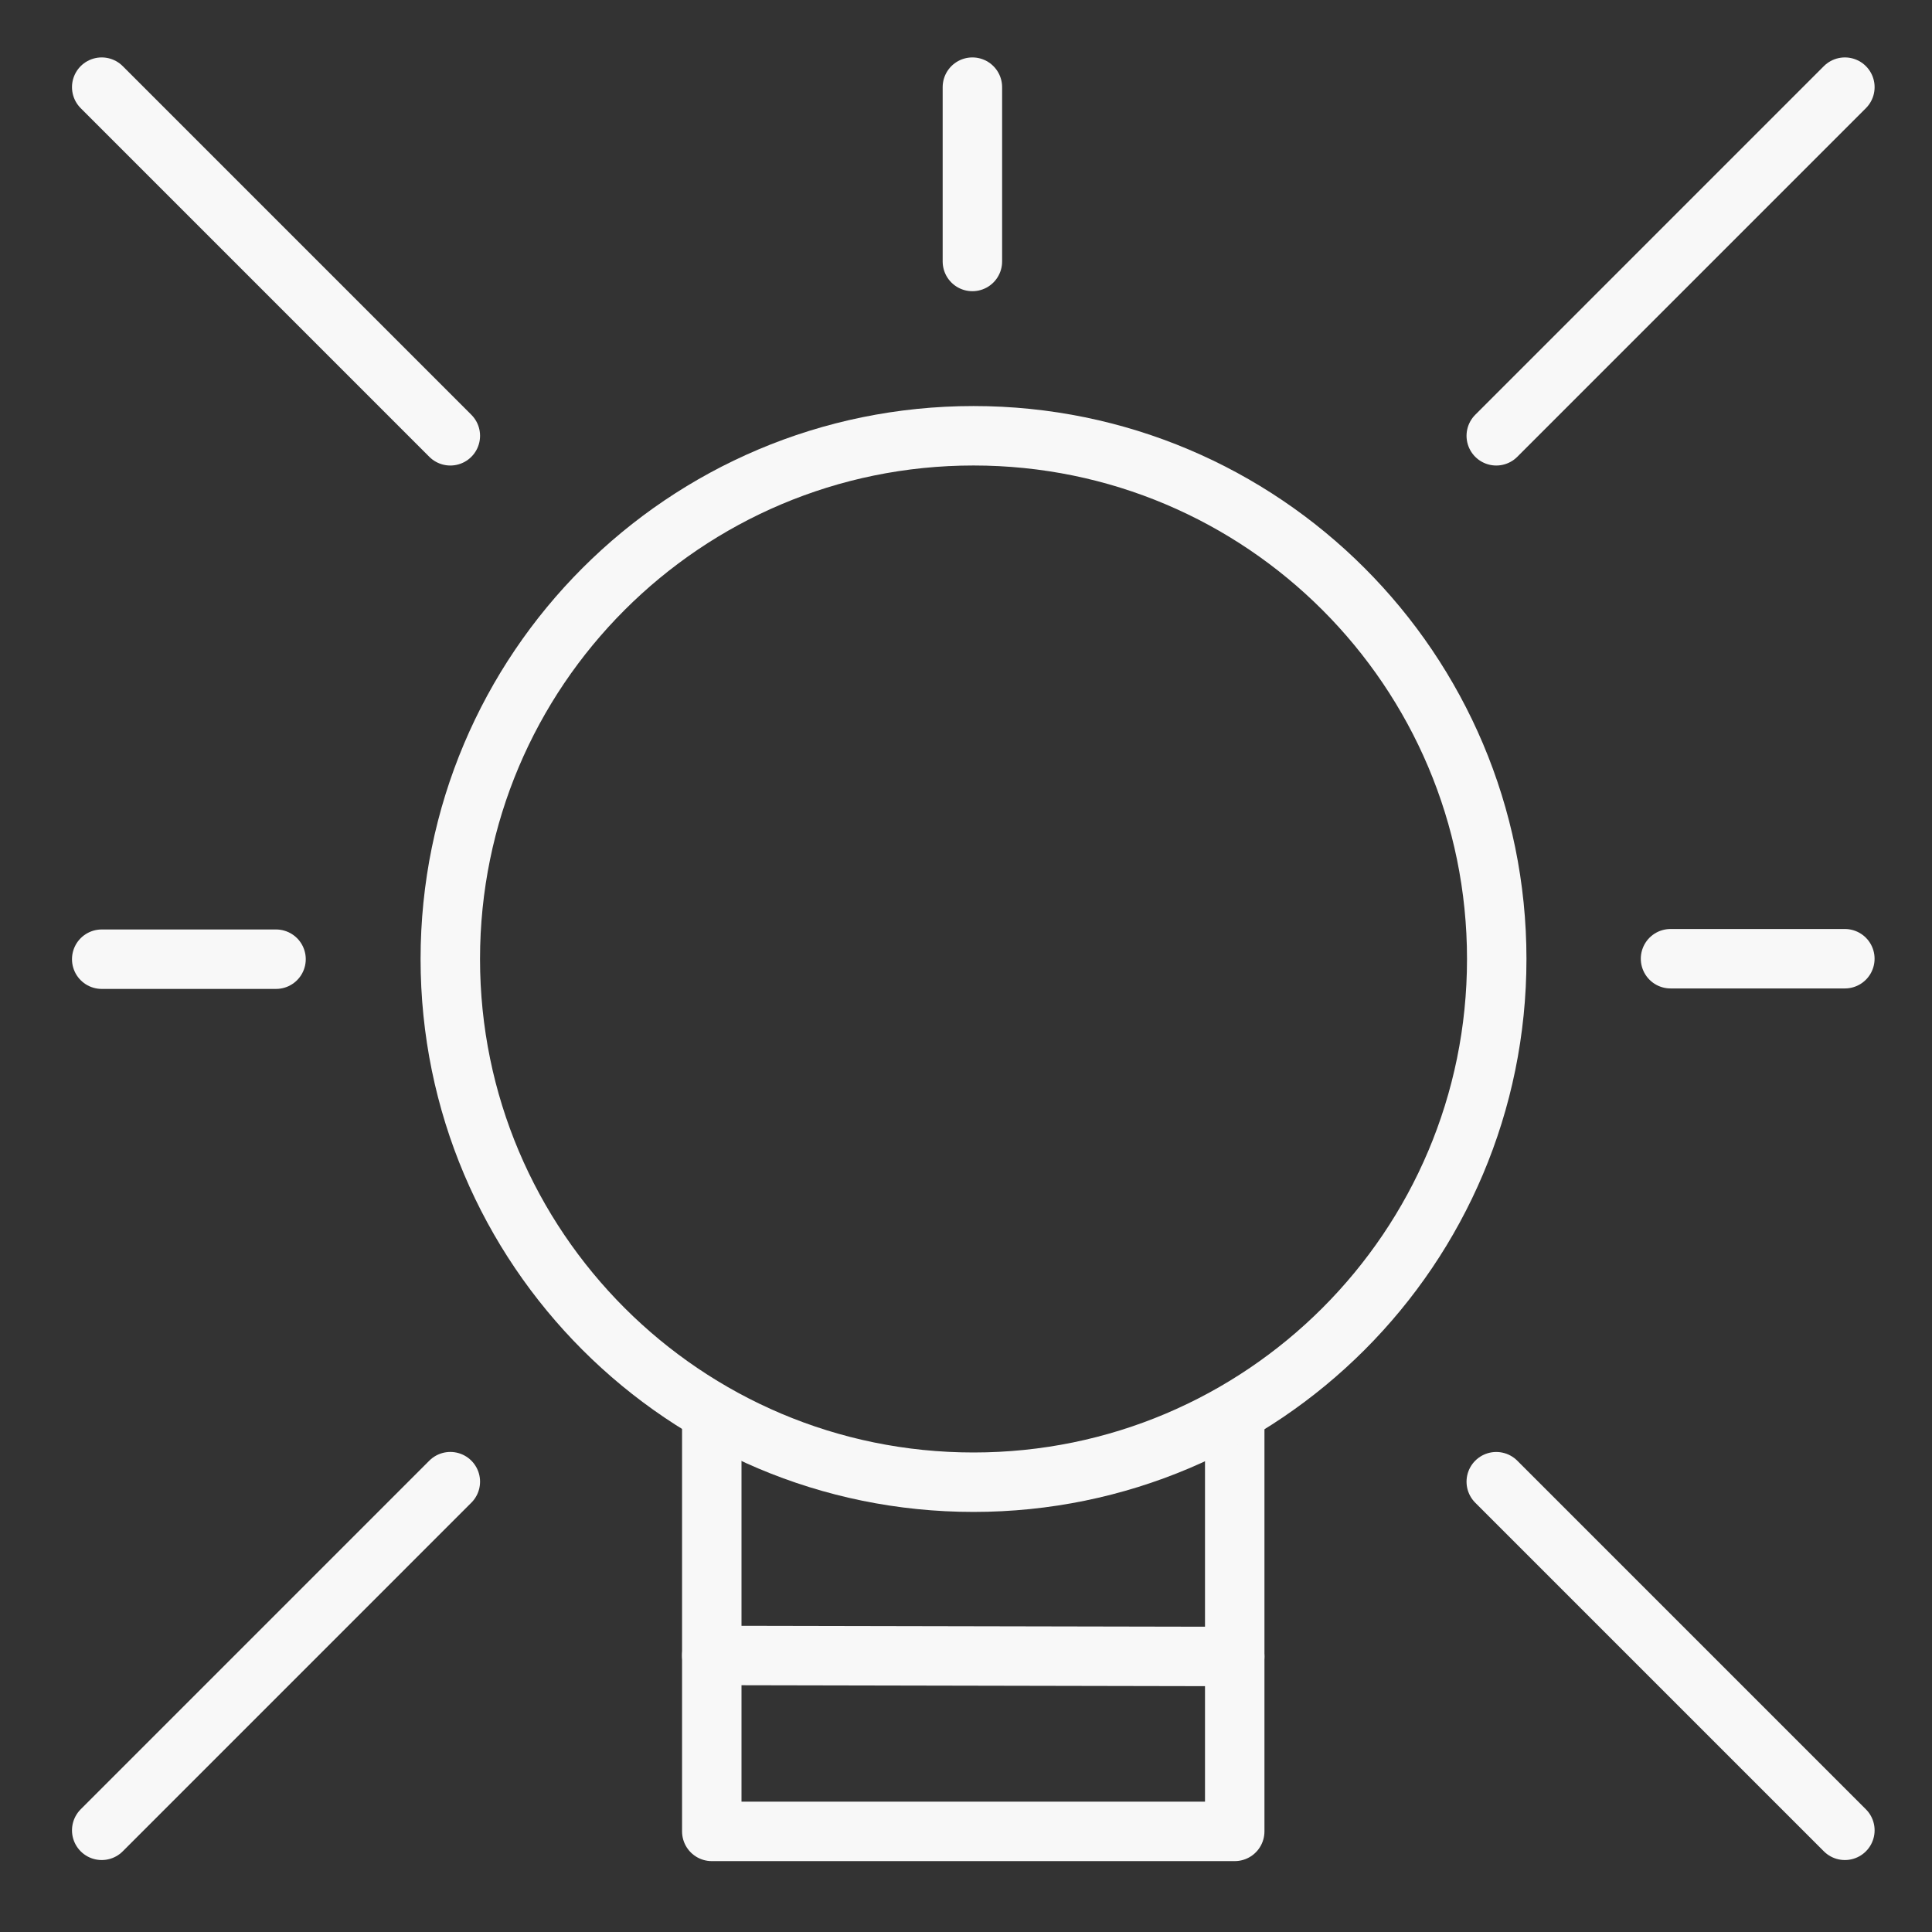 <svg width="65" height="65" viewBox="0 0 65 65" fill="none" xmlns="http://www.w3.org/2000/svg">
<rect x="0" y="0" width="65" height="65" fill="#333333" stroke="none"/>
<path d="M23.947 47.555V61.615H41.541V47.555" stroke="#F8F8F8" stroke-width="2" stroke-linecap="round" stroke-linejoin="round"/>
<path fill-rule="evenodd" clip-rule="evenodd" d="M50.356 32.264C50.356 41.986 42.475 49.867 32.753 49.867C23.032 49.867 15.15 41.986 15.15 32.264C15.15 22.542 23.032 14.661 32.753 14.661C42.475 14.661 50.356 22.542 50.356 32.264Z" stroke="#F8F8F8" stroke-width="2" stroke-linecap="round" stroke-linejoin="round"/>
<path d="M3.422 2.932L15.151 14.662" stroke="#F8F8F8" stroke-width="2" stroke-linecap="round" stroke-linejoin="round"/>
<path d="M62.069 2.932L50.34 14.662" stroke="#F8F8F8" stroke-width="2" stroke-linecap="round" stroke-linejoin="round"/>
<path d="M32.715 2.932V8.797" stroke="#F8F8F8" stroke-width="2" stroke-linecap="round" stroke-linejoin="round"/>
<path d="M3.422 32.271H9.287" stroke="#F8F8F8" stroke-width="2" stroke-linecap="round" stroke-linejoin="round"/>
<path d="M62.068 32.255H56.203" stroke="#F8F8F8" stroke-width="2" stroke-linecap="round" stroke-linejoin="round"/>
<path d="M3.422 61.579L15.151 49.849" stroke="#F8F8F8" stroke-width="2" stroke-linecap="round" stroke-linejoin="round"/>
<path d="M62.069 61.579L50.34 49.85" stroke="#F8F8F8" stroke-width="2" stroke-linecap="round" stroke-linejoin="round"/>
<path d="M23.947 55.696L41.541 55.731" stroke="#F8F8F8" stroke-width="2" stroke-linecap="round" stroke-linejoin="round"/>
</svg>
